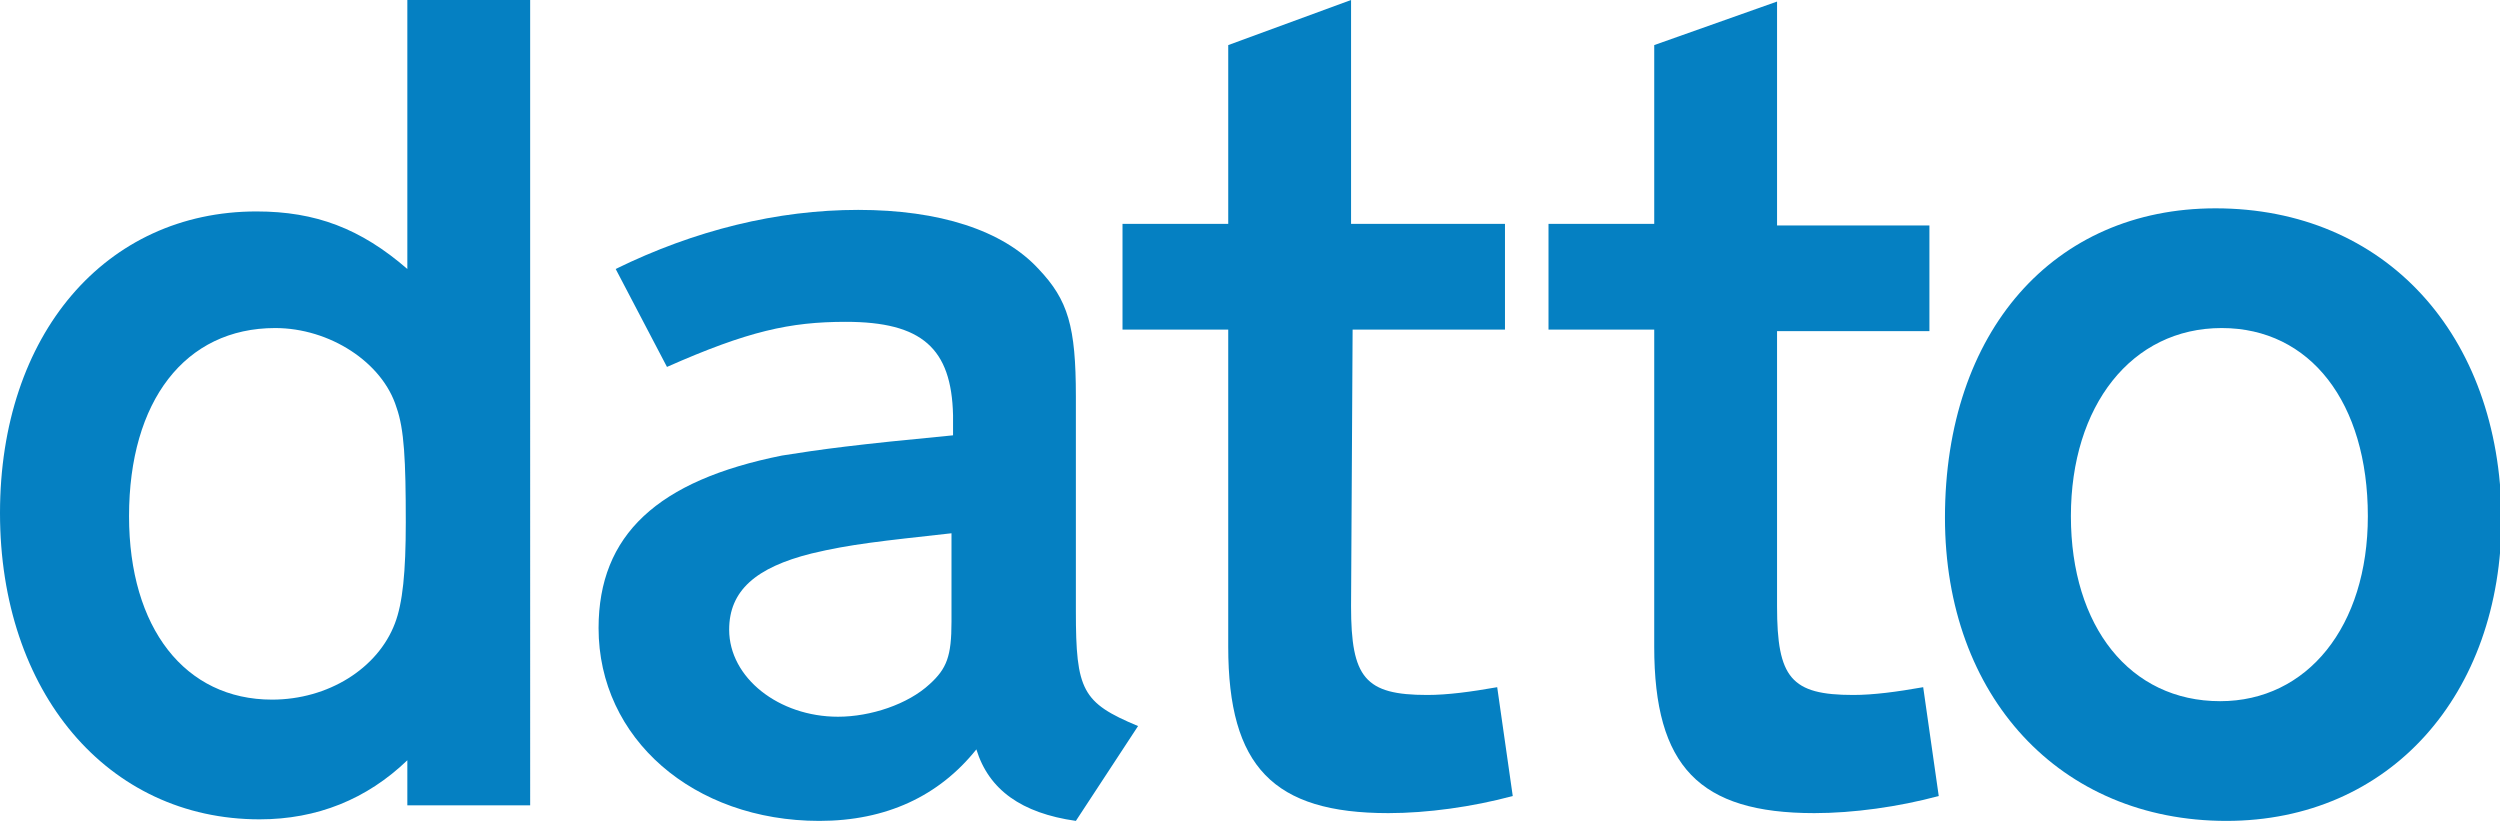 <svg version="1.1" id="Layer_2_1_" xmlns:x="ns_extend;" xmlns:i="ns_ai;" xmlns:graph="ns_graphs;" xmlns="http://www.w3.org/2000/svg" xmlns:xlink="http://www.w3.org/1999/xlink" x="0px" y="0px" viewBox="0 0 160.8 52.8" style="enable-background:new 0 0 160.8 52.8;" xml:space="preserve">
 <style type="text/css">
  .st0{fill:#0580C2;}
 </style>
 <g id="logos">
  <g>
   <g>
    <path class="st0" d="M26.2,0v17.3c-3-2.6-5.9-3.7-9.7-3.7C6.8,13.6,0,21.5,0,33c0,11.5,6.9,19.7,16.7,19.7c3.7,0,6.9-1.3,9.5-3.8
				v2.9h7.9V0L26.2,0L26.2,0L26.2,0z M25.4,40.1c-1.1,2.9-4.3,4.9-7.9,4.9c-5.6,0-9.2-4.6-9.2-11.8c0-7.4,3.6-12.1,9.4-12.1
				c3.5,0,6.9,2.2,7.8,5.1c0.5,1.4,0.6,3.4,0.6,7.4C26.1,36.8,25.9,38.8,25.4,40.1z">
    </path>
    <path class="st0" d="M69.2,39.3V25.5c0-4.5-0.5-6.2-2.4-8.2c-2.3-2.5-6.4-3.8-11.6-3.8c-5.2,0-10.5,1.3-15.6,3.8l3.3,6.3
				c5.2-2.3,7.9-2.9,11.5-2.9c4.9,0,6.8,1.7,6.9,6V28c-6.3,0.6-8.5,0.9-11,1.3c-8,1.6-11.8,5.1-11.8,11.1c0,7.1,6.1,12.4,14.2,12.4
				c4.3,0,7.7-1.6,10.1-4.6c0.8,2.6,2.9,4.1,6.4,4.6l4-6.1C69.6,45.2,69.2,44.4,69.2,39.3L69.2,39.3z M61.2,40c0,2.2-0.3,3-1.4,4
				c-1.4,1.3-3.8,2.1-5.9,2.1c-3.8,0-7-2.5-7-5.6c0-2.5,1.7-4,5.3-4.9c2.5-0.6,4.5-0.8,9-1.3V40z">
    </path>
    <path class="st0" d="M86.9,39c0,4.6,0.9,5.7,4.9,5.7c1.3,0,2.8-0.2,4.5-0.5l1,7c-2.6,0.7-5.5,1.1-8,1.1c-7.4,0-10.3-3-10.3-10.7
				V21.2h-6.8v-6.8H79V2.9L86.9,0v14.4h9.9v6.8h-9.8L86.9,39L86.9,39L86.9,39z">
    </path>
    <path class="st0" d="M114.3,39c0,4.6,0.9,5.7,4.9,5.7c1.3,0,2.8-0.2,4.5-0.5l1,7c-2.6,0.7-5.5,1.1-8,1.1c-7.4,0-10.3-3-10.3-10.7
				V21.2h-6.8v-6.8h6.8V2.9l7.9-2.8v14.4h9.8v6.8h-9.8L114.3,39L114.3,39L114.3,39z">
    </path>
    <path class="st0" d="M142.5,13.4c-10.4,0-17.4,7.9-17.4,19.9c0,11.5,7.4,19.5,18.1,19.5c10.5,0,17.7-8.1,17.7-19.5
				C160.8,21.5,153.4,13.4,142.5,13.4L142.5,13.4z M142.8,45.1c-5.8,0-9.6-4.8-9.6-11.9s3.9-12.1,9.7-12.1c5.7,0,9.4,4.8,9.4,12.1
				C152.3,40.3,148.4,45.1,142.8,45.1L142.8,45.1z">
    </path>
   </g>
  </g>
 </g>
</svg>